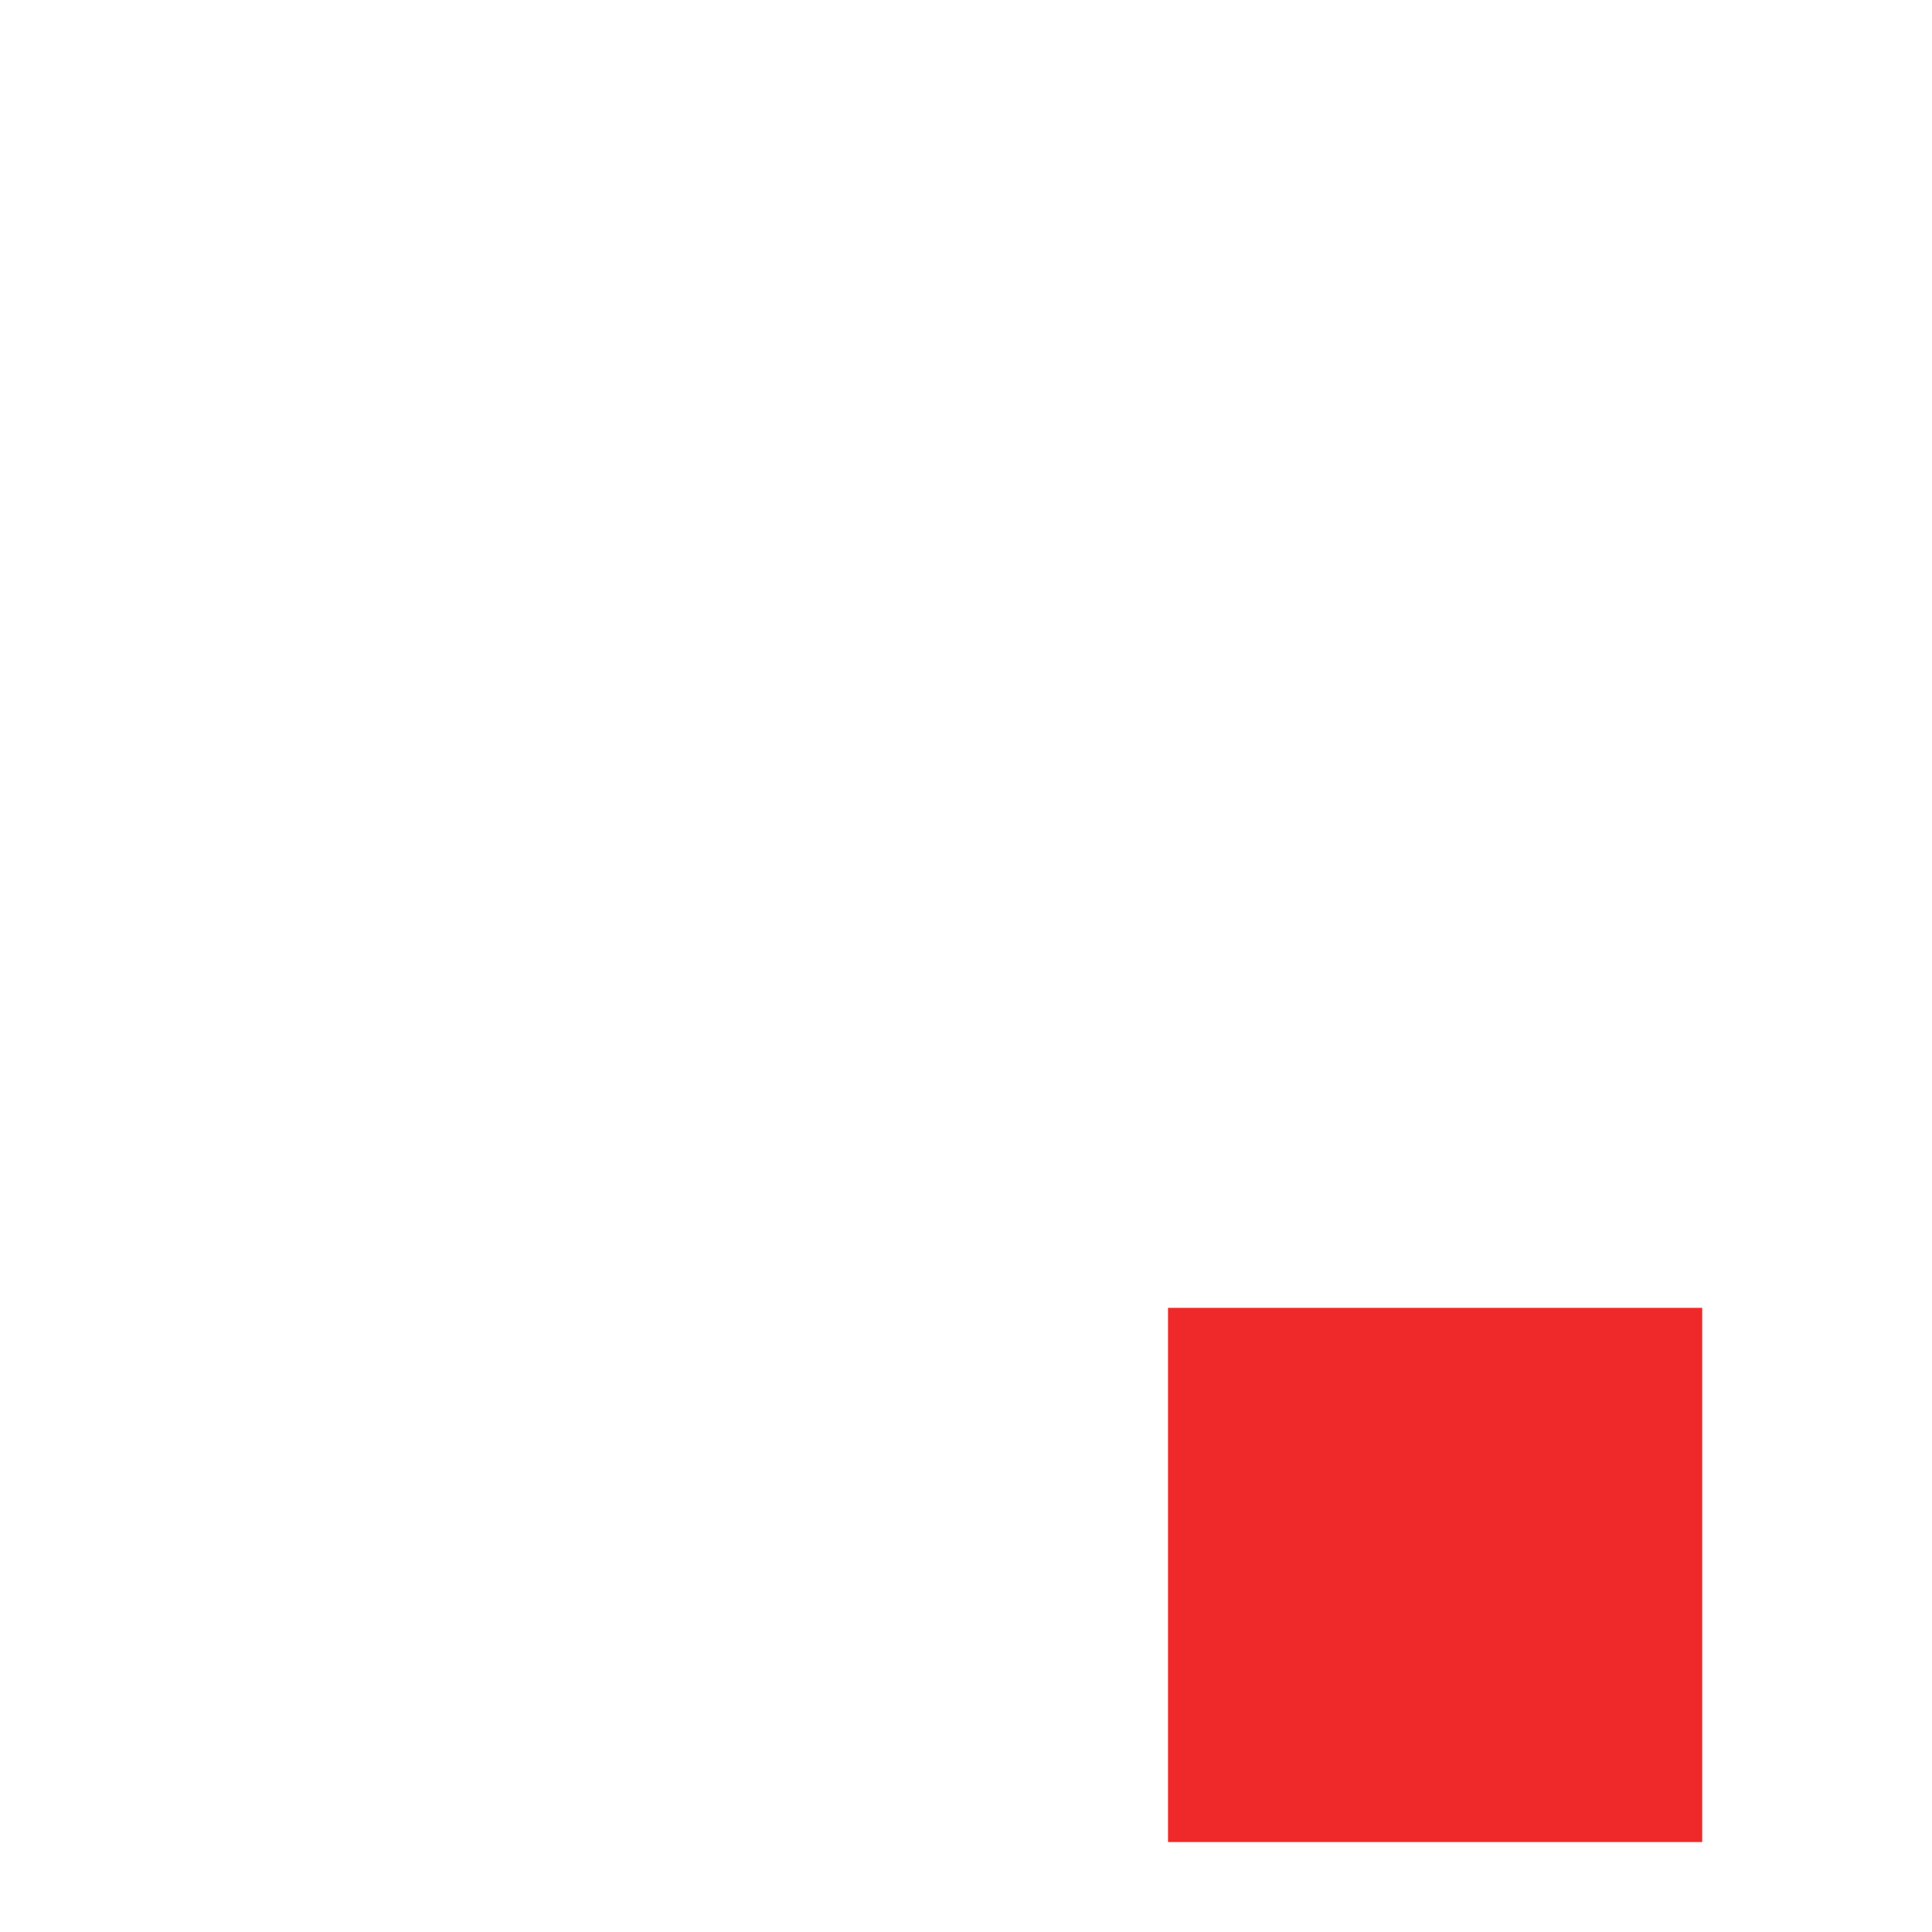 <?xml version="1.0" encoding="UTF-8" standalone="no"?>
<!-- Created with Inkscape (http://www.inkscape.org/) -->

<svg
   xmlns:dc="http://purl.org/dc/elements/1.1/"
   xmlns:cc="http://creativecommons.org/ns#"
   xmlns:rdf="http://www.w3.org/1999/02/22-rdf-syntax-ns#"
   xmlns:svg="http://www.w3.org/2000/svg"
   xmlns="http://www.w3.org/2000/svg"
   xmlns:sodipodi="http://sodipodi.sourceforge.net/DTD/sodipodi-0.dtd"
   xmlns:inkscape="http://www.inkscape.org/namespaces/inkscape"
   id="svg7384"
   version="1.1"
   height="16"
   width="16"
   inkscape:version="0.48.2 r9819"
   sodipodi:docname="player-stopped.svg">
  <sodipodi:namedview
     pagecolor="#ffffff"
     bordercolor="#666666"
     borderopacity="1"
     objecttolerance="10"
     gridtolerance="10"
     guidetolerance="10"
     inkscape:pageopacity="0"
     inkscape:pageshadow="2"
     inkscape:window-width="867"
     inkscape:window-height="713"
     id="namedview19"
     showgrid="false"
     showguides="true"
     inkscape:guide-bbox="true"
     inkscape:zoom="23.776466"
     inkscape:cx="8.5376328"
     inkscape:cy="6.4578209"
     inkscape:window-x="204"
     inkscape:window-y="26"
     inkscape:window-maximized="0"
     inkscape:current-layer="svg7384">
    <sodipodi:guide
       orientation="1,0"
       position="9.673,12.071"
       id="guide3148" />
    <sodipodi:guide
       orientation="0,1"
       position="18.23,0.743"
       id="guide3150" />
  </sodipodi:namedview>
  <title
     id="title9167">Gnome Symbolic Icon Theme</title>
  <defs
     id="defs7386" />
  <g
     transform="translate(-42,-700)"
     id="layer9"
     style="display:inline" />
  <g
     transform="translate(-42,-700)"
     id="layer10" />
  <g
     transform="translate(-42,-700)"
     id="layer11" />
  <g
     transform="translate(-42,-700)"
     id="layer12" />
  <g
     transform="translate(-42,-700)"
     id="layer13" />
  <g
     transform="translate(-42,-700)"
     id="layer15" />
  <g
     inkscape:groupmode="layer"
     id="layer1"
     inkscape:label="stop"
     style="display:inline">
    <g
       id="g3106"
       transform="matrix(0.553,0,0,0.553,7.461,8.619)"
       style="fill:#ef2929">
      <g
         style="fill:#ef2929;display:inline"
         id="layer9-09"
         transform="translate(-140,-606)"
         inkscape:label="status" />
      <g
         id="layer10-7"
         transform="translate(-140,-606)"
         inkscape:label="devices"
         style="fill:#ef2929" />
      <g
         id="layer11-9"
         transform="translate(-140,-606)"
         inkscape:label="apps"
         style="fill:#ef2929" />
      <g
         id="layer12-9"
         transform="translate(-140,-606)"
         inkscape:label="actions"
         style="fill:#ef2929">
        <path
           style="font-size:medium;font-style:normal;font-variant:normal;font-weight:normal;font-stretch:normal;text-indent:0pt;text-align:start;text-decoration:none;line-height:normal;letter-spacing:normal;word-spacing:normal;text-transform:none;direction:ltr;text-anchor:start;color:#bebebe;fill:#ef2929;fill-opacity:1;fill-rule:nonzero;stroke:none;stroke-width:2;marker:none;visibility:visible;display:inline;overflow:visible;font-family:Andale Mono"
           sodipodi:nodetypes="ccccc"
           id="path3807-1-1-5-8"
           d="m 144,610 0,8 8,0 0,-8 -8,0 z"
           inkscape:connector-curvature="0" />
      </g>
      <g
         id="layer13-3"
         transform="translate(-140,-606)"
         inkscape:label="places"
         style="fill:#ef2929" />
      <g
         id="layer14-2"
         transform="translate(-140,-606)"
         inkscape:label="mimetypes"
         style="fill:#ef2929" />
      <g
         style="fill:#ef2929;display:inline"
         id="layer15-4"
         transform="translate(-140,-606)"
         inkscape:label="emblems" />
    </g>
  </g>
  <g
     inkscape:groupmode="layer"
     id="layer2"
     inkscape:label="play"
     style="display:none">
    <g
       id="g3082"
       transform="matrix(0.48,0,0,0.48,7.755,9.022)"
       style="fill:#8ae234">
      <g
         style="fill:#8ae234;display:inline"
         id="layer9-0"
         transform="translate(-80,-606)"
         inkscape:label="status" />
      <g
         id="layer10-4"
         transform="translate(-80,-606)"
         inkscape:label="devices"
         style="fill:#8ae234" />
      <g
         id="layer11-67"
         transform="translate(-80,-606)"
         inkscape:label="apps"
         style="fill:#8ae234" />
      <g
         id="layer12-6"
         transform="translate(-80,-606)"
         inkscape:label="actions"
         style="fill:#8ae234">
        <path
           style="font-size:medium;font-style:normal;font-variant:normal;font-weight:normal;font-stretch:normal;text-indent:0;text-align:start;text-decoration:none;line-height:normal;letter-spacing:normal;word-spacing:normal;text-transform:none;direction:ltr;block-progression:tb;writing-mode:lr-tb;text-anchor:start;color:#000000;fill:#8ae234;fill-opacity:1;fill-rule:nonzero;stroke:none;stroke-width:2;marker:none;visibility:visible;display:inline;overflow:visible;enable-background:accumulate;font-family:Bitstream Vera Sans;-inkscape-font-specification:Bitstream Vera Sans"
           sodipodi:nodetypes="ccccccsccccc"
           id="path3807-1-1-9-38-4"
           d="m 84,609 0,10 0.906,0 L 85,619 c 0.175,10e-4 0.348,-0.039 0.5,-0.125 l 7,-4 c 0.311,-0.172 0.469,-0.523 0.469,-0.875 0,-0.352 -0.158,-0.703 -0.469,-0.875 l -7,-4 C 85.348,609.039 85.175,608.999 85,609 l -0.094,0 z"
           inkscape:connector-curvature="0" />
      </g>
      <g
         id="layer13-0"
         transform="translate(-80,-606)"
         inkscape:label="places"
         style="fill:#8ae234" />
      <g
         id="layer14-9"
         transform="translate(-80,-606)"
         inkscape:label="mimetypes"
         style="fill:#8ae234" />
      <g
         style="fill:#8ae234;display:inline"
         id="layer15-7"
         transform="translate(-80,-606)"
         inkscape:label="emblems" />
    </g>
  </g>
  <g
     inkscape:groupmode="layer"
     id="layer3"
     inkscape:label="pause"
     style="display:none">
    <g
       id="g3051"
       transform="matrix(0.534,0,0,0.534,7.538,8.85)"
       style="fill:#fcaf3e">
      <g
         style="fill:#fcaf3e;display:inline"
         id="layer9-9"
         transform="translate(-160,-496)" />
      <g
         id="layer10-3"
         transform="translate(-160,-496)"
         style="fill:#fcaf3e" />
      <g
         id="layer11-6"
         transform="translate(-160,-496)"
         style="fill:#fcaf3e" />
      <g
         id="layer12-0"
         transform="translate(-160,-496)"
         style="fill:#fcaf3e">
        <g
           id="g3221"
           transform="translate(40,9)"
           style="fill:#fcaf3e">
          <path
             style="font-size:medium;font-style:normal;font-variant:normal;font-weight:normal;font-stretch:normal;text-indent:0pt;text-align:start;text-decoration:none;line-height:normal;letter-spacing:normal;word-spacing:normal;text-transform:none;direction:ltr;text-anchor:start;color:#bebebe;fill:#fcaf3e;fill-opacity:1;stroke:none;stroke-width:2;marker:none;visibility:visible;display:inline;overflow:visible;font-family:Andale Mono"
             id="path3807-1-1-5-8-6"
             d="m 124,491 0,8 3,0 0,-8 -3,0 z"
             inkscape:connector-curvature="0" />
          <path
             style="font-size:medium;font-style:normal;font-variant:normal;font-weight:normal;font-stretch:normal;text-indent:0pt;text-align:start;text-decoration:none;line-height:normal;letter-spacing:normal;word-spacing:normal;text-transform:none;direction:ltr;text-anchor:start;color:#bebebe;fill:#fcaf3e;fill-opacity:1;stroke:none;stroke-width:2;marker:none;visibility:visible;display:inline;overflow:visible;font-family:Andale Mono"
             id="path3807-1-1-5-8-6-3"
             d="m 129,491 0,8 3,0 0,-8 -3,0 z"
             inkscape:connector-curvature="0" />
        </g>
      </g>
      <g
         id="layer13-5"
         transform="translate(-160,-496)"
         style="fill:#fcaf3e" />
      <g
         id="layer14"
         transform="translate(-160,-496)"
         style="fill:#fcaf3e" />
      <g
         id="layer15-0"
         transform="translate(-160,-496)"
         style="fill:#fcaf3e" />
    </g>
  </g>
</svg>
